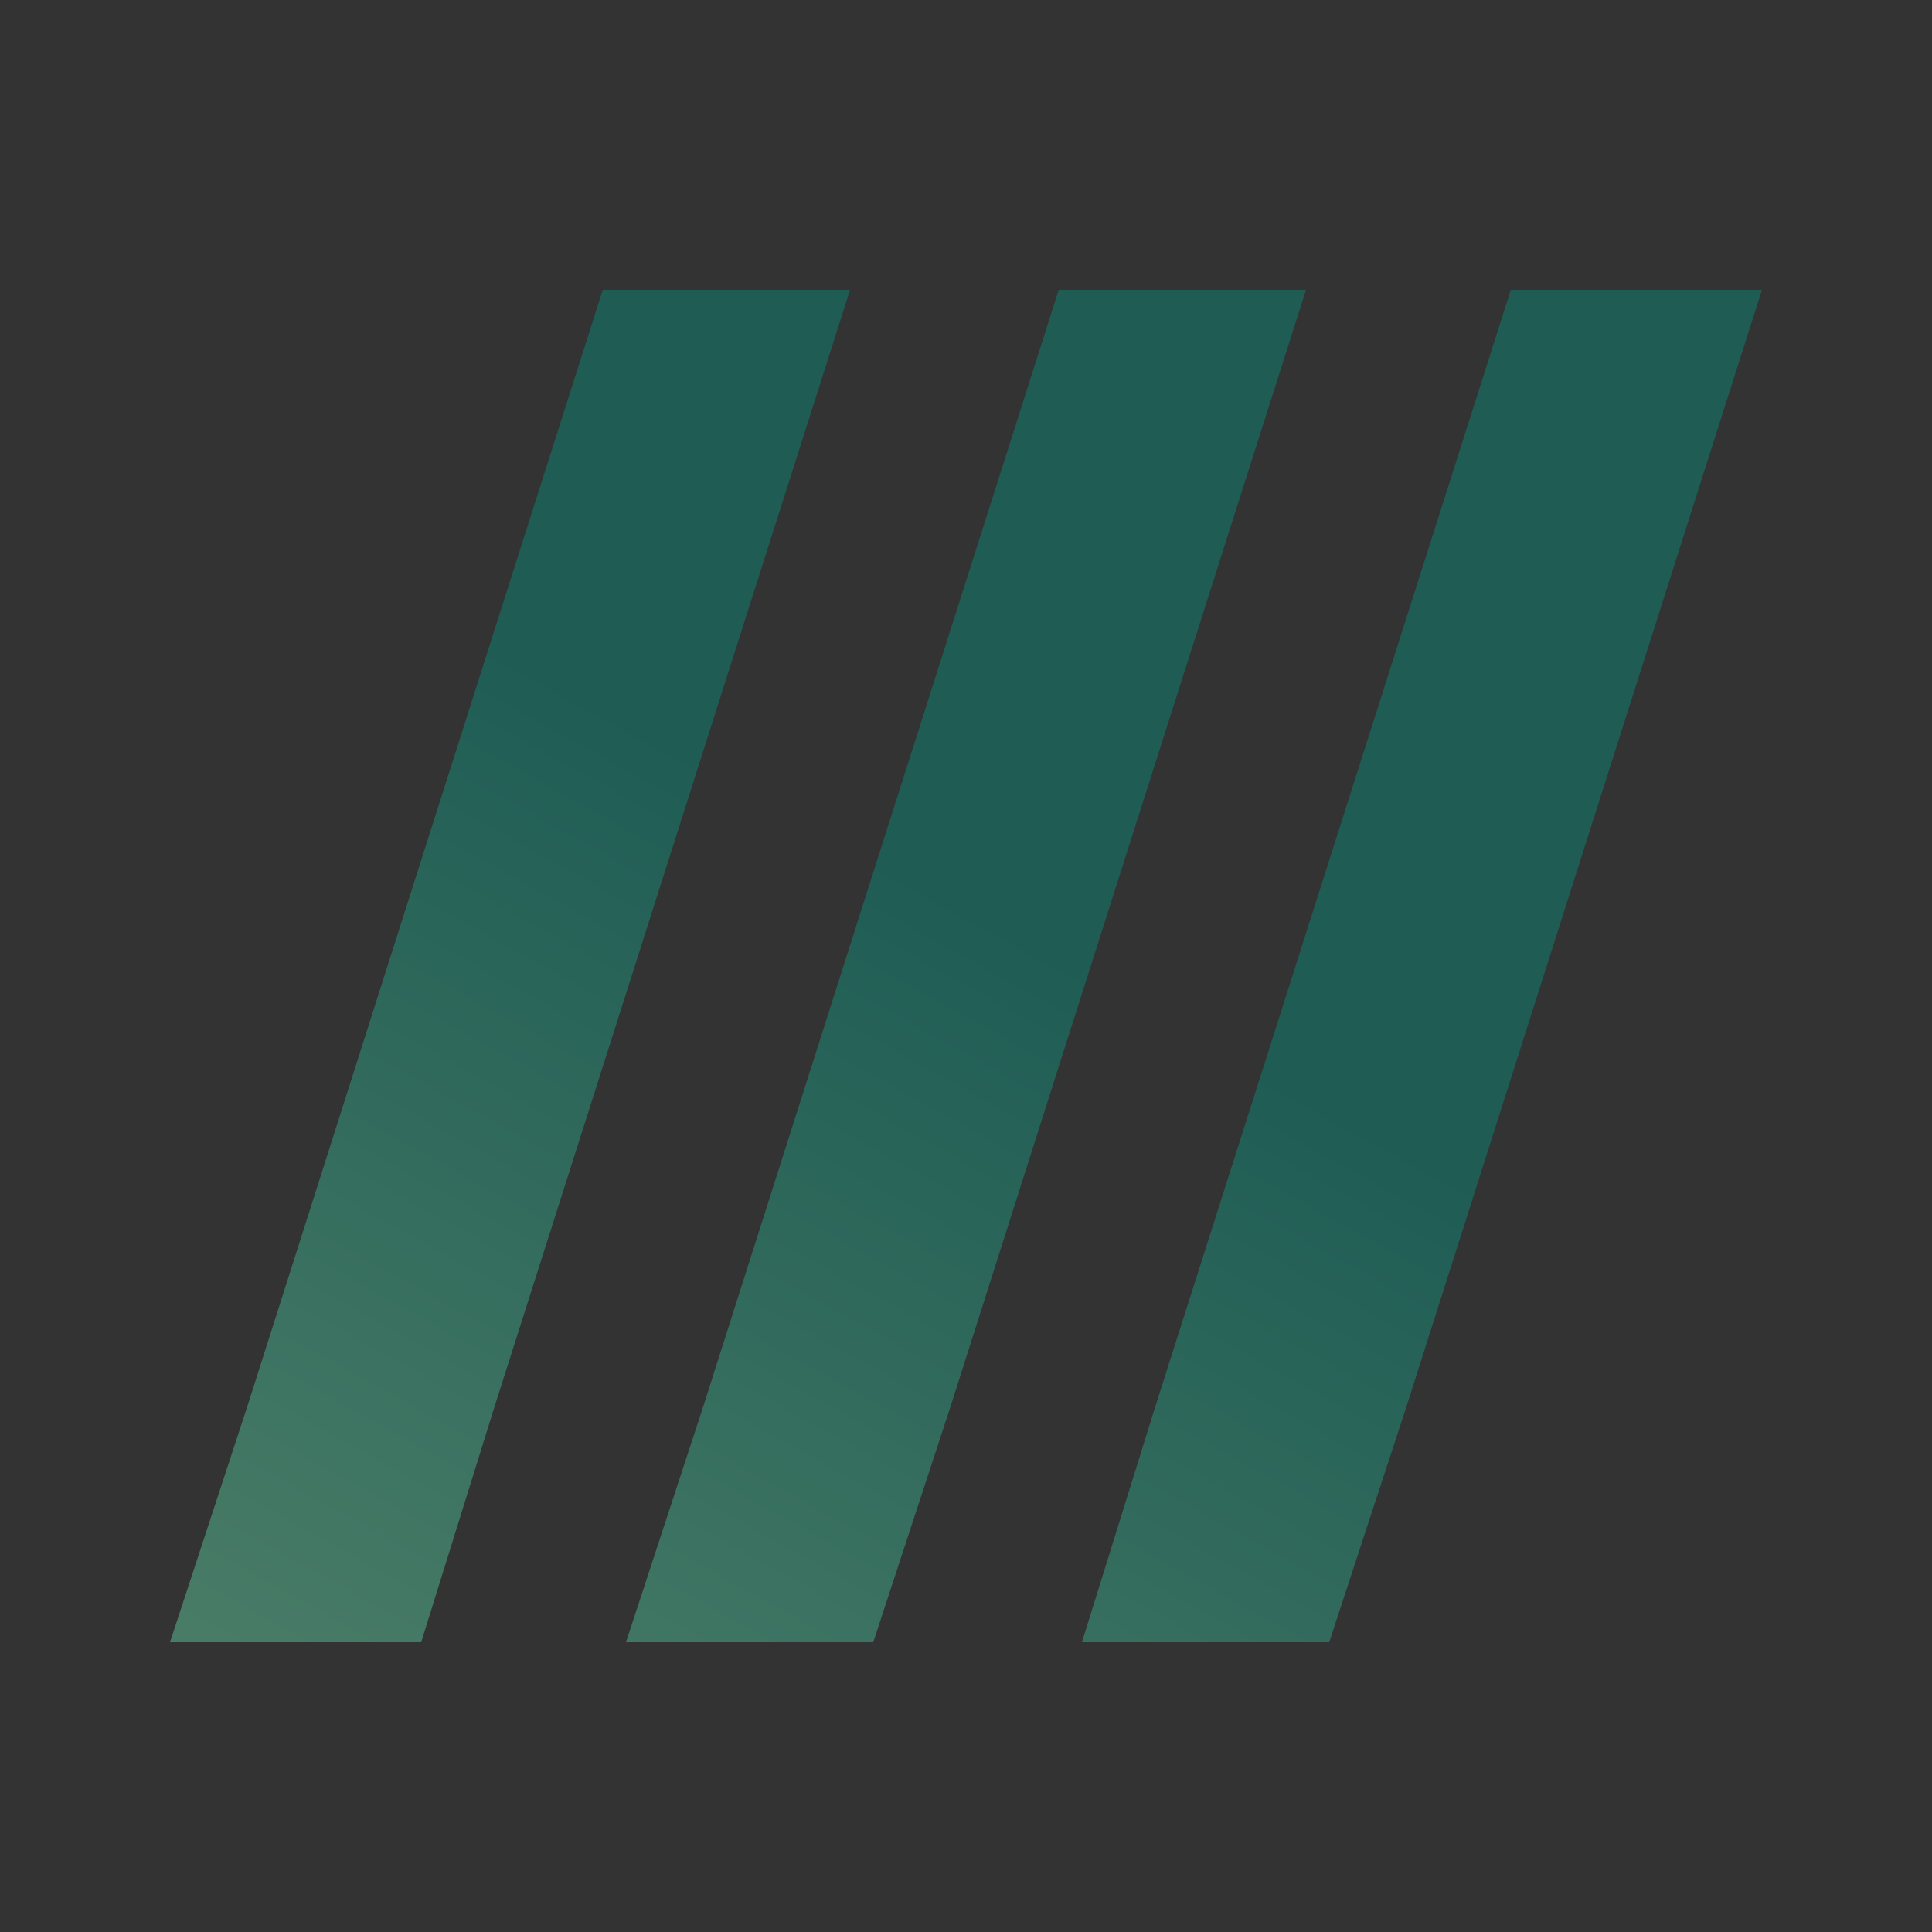 <?xml version="1.0" encoding="utf-8"?>
<!-- Generator: Adobe Illustrator 24.0.0, SVG Export Plug-In . SVG Version: 6.00 Build 0)  -->
<svg version="1.1" id="Слой_1" xmlns="http://www.w3.org/2000/svg" xmlns:xlink="http://www.w3.org/1999/xlink" x="0px" y="0px"
	 viewBox="0 0 50 50" style="enable-background:new 0 0 50 50;" xml:space="preserve">
<rect x="0" y="0" width="50" height="50" fill="#333333" stroke="none"/>
<style type="text/css">
	.st0{fill:#ED462F;}
	.st1{fill:#F07730;}
	.st2{fill:#FFCE00;}
	.st3{fill:#FFFFFF;}
	.st4{fill:url(#SVGID_1_);}
	.st5{fill:url(#SVGID_2_);}
	.st6{fill:url(#SVGID_3_);}
</style>
<g>
	<polygon class="st0" points="210.4,250 209.8,250 204.7,250 196.5,275.5 194.8,280.9 200,280.9 200.5,280.9 205.7,280.9 
		207.4,275.5 215.6,250 	"/>
	<polygon class="st1" points="226,250 217.8,275.5 216.1,280.9 210.4,280.9 212.1,275.5 220.2,250 	"/>
	<polygon class="st1" points="224.9,250 216.8,275.5 215,280.9 209.3,280.9 211,275.5 219.2,250 	"/>
	<polygon class="st2" points="235.4,250 227.3,275.5 225.5,280.9 219.8,280.9 221.5,275.5 229.7,250 	"/>
	<rect x="241.7" y="250" class="st3" width="4.8" height="22.4"/>
	<polygon class="st3" points="256.1,254.1 256.1,268.1 280.2,268.1 280.2,272.5 251.3,272.5 251.3,250 280.2,250 280.2,254.1 	"/>
	<g>
		<path class="st3" d="M241.7,280.8C241.8,280.8,241.8,280.8,241.7,280.8C241.8,280.8,241.8,280.8,241.7,280.8l0.1-1.9
			c0,0,0,0,0-0.1h-0.1v-0.1h0.7v0.1c-0.1,0-0.1,0-0.1,0.1v1.8c0,0,0,0.1,0.1,0.1v0.1L241.7,280.8L241.7,280.8z"/>
		<path class="st3" d="M243.3,280.8C243.4,280.8,243.4,280.8,243.3,280.8l0.1-1.9c0,0,0-0.1-0.1-0.1v-0.1h0.7v0.1l0,0
			c0,0,0,0.1,0.1,0.1l1.2,1.2v-1.3c0,0,0-0.1-0.1-0.1v-0.1h0.6v0.1c-0.1,0-0.1,0-0.1,0.1v1.8c0,0,0,0.1,0.1,0.1v0.1h-0.6v-0.1l0,0
			c0,0,0,0,0-0.1l-0.1-0.1l-1.3-1.1v1.4c0,0,0,0.1,0.1,0.1v0.1L243.3,280.8L243.3,280.8z"/>
		<path class="st3" d="M247.1,280.8L247.1,280.8L247.1,280.8l0.1-1.7h-0.6h-0.1c0,0,0,0,0,0.1h-0.1v-0.6h0.1v0.1c0,0,0,0,0.1,0h1.7
			h0.1c0,0,0,0,0-0.1h0.1v0.6h-0.1v-0.1c0,0,0,0-0.1,0h-0.6v1.6c0,0,0,0.1,0.1,0.1v0.1L247.1,280.8L247.1,280.8z"/>
		<path class="st3" d="M250.8,279.3c0-0.1-0.1-0.1-0.2-0.1h-1.2v0.5h0.7c0.1,0,0.1,0,0.1,0s0,0,0-0.1h0.1v0.5h-0.1V280
			c0,0-0.1,0-0.2,0h-0.7v0.6h1.2h0.1c0,0,0,0,0-0.1h0.1v0.5h-0.1l0,0h-0.1h-1.8v-0.1l0,0c0,0,0,0,0-0.1V279c0,0,0,0,0-0.1l0,0v-0.1
			h1.7c0.1,0,0.2,0,0.2-0.1h0.1L250.8,279.3L250.8,279.3z"/>
		<path class="st3" d="M253.5,279.5L253.5,279.5C253.5,279.4,253.5,279.4,253.5,279.5c0-0.1-0.1-0.1-0.1-0.2c0,0-0.1-0.1-0.2-0.1
			c-0.1,0-0.1-0.1-0.2-0.1s-0.2,0-0.3,0s-0.2,0-0.3,0c-0.1,0-0.2,0.1-0.3,0.1c-0.1,0.1-0.1,0.1-0.2,0.2c0,0.1-0.1,0.2-0.1,0.3
			c0,0.1,0,0.2,0.1,0.3c0.1,0.1,0.1,0.2,0.2,0.2c0.1,0,0.2,0.1,0.3,0.1c0.1,0,0.2,0,0.3,0s0.3,0,0.4,0c0.1,0,0.2-0.1,0.3-0.1v-0.3
			h-0.5h-0.1c0,0,0,0,0,0.1h-0.1v-0.5h0.1v0.1h0.1h0.9v0.1c0,0,0,0-0.1,0c0,0,0,0,0,0.1v0.7c0,0,0,0,0,0.1c0,0,0,0,0.1,0v0.1
			c0,0-0.1,0-0.1,0.1c-0.1,0-0.1,0.1-0.2,0.1s-0.2,0.1-0.3,0.1s-0.3,0-0.4,0c-0.2,0-0.4,0-0.6-0.1c-0.2,0-0.3-0.1-0.4-0.2
			c-0.1-0.1-0.2-0.2-0.3-0.3c-0.1-0.1-0.1-0.3-0.1-0.5c0-0.2,0-0.3,0.1-0.5c0.1-0.1,0.2-0.2,0.3-0.3c0.1-0.1,0.3-0.2,0.4-0.2
			c0.2-0.1,0.4-0.1,0.6-0.1c0.1,0,0.2,0,0.3,0c0.1,0,0.2,0,0.3,0.1c0.1,0,0.1,0.1,0.2,0.1h0.1c0,0,0,0,0.1,0l0,0h0.1L253.5,279.5z"
			/>
		<path class="st3" d="M255.9,278.8c0.3,0,0.5,0,0.7,0.1c0.2,0.1,0.2,0.3,0.2,0.5c0,0.1,0,0.2,0,0.2c0,0.1-0.1,0.1-0.1,0.2
			c-0.1,0.1-0.1,0.1-0.2,0.1s-0.1,0.1-0.2,0.1l0.5,0.7l0.1,0.1h0.1v0.1h-0.7v-0.1h0.1c0,0,0-0.1-0.1-0.2l-0.5-0.5h-0.7v0.7
			c0,0,0,0,0,0.1c0,0,0,0,0.1,0v0.1h-0.6v-0.1c0.1,0,0.1,0,0.1-0.1V279c0,0,0-0.1-0.1-0.1v-0.1C254.6,278.8,255.9,278.8,255.9,278.8
			z M255.9,279.7c0.3,0,0.5-0.1,0.5-0.3c0-0.1,0-0.1-0.1-0.2c-0.1,0-0.2-0.1-0.4-0.1h-0.8v0.6H255.9z"/>
		<path class="st3" d="M257.3,280.8L257.3,280.8c0.1-0.1,0.1-0.1,0.2-0.1l0.7-1.6V279v-0.1l0,0l0,0v-0.1h0.7v0.1l0,0l0,0
			c0,0,0,0,0,0.1v0.1l0.8,1.6c0,0,0,0.1,0.1,0.1c0,0,0,0,0.1,0v0.1h-0.7v-0.1c0,0,0,0,0.1,0c0,0,0,0,0-0.1c0,0,0,0,0-0.1
			c0,0,0,0,0-0.1l-0.1-0.3h-1l-0.1,0.3c0,0,0,0,0,0.1c0,0,0,0,0,0.1l0,0c0,0,0,0,0.1,0v0.1H257.3L257.3,280.8z M258.9,280l-0.4-0.8
			l-0.3,0.8H258.9z"/>
		<path class="st3" d="M260.9,278.8L260.9,278.8c-0.1,0.1-0.1,0.1-0.1,0.2v1.6h1.3h0.1c0,0,0,0,0-0.1h0.1v0.5h-0.1l0,0h-0.1h-1.9
			v-0.1c0.1,0,0.1,0,0.1-0.1V279c0,0,0-0.1-0.1-0.1v-0.1H260.9z"/>
		<path class="st3" d="M266.1,279.4L266.1,279.4L266.1,279.4c0-0.1,0-0.1-0.1-0.1l-0.1-0.1c-0.1,0-0.1,0-0.2-0.1c-0.1,0-0.2,0-0.3,0
			s-0.2,0-0.3,0s-0.2,0.1-0.2,0.1c-0.1,0.2-0.1,0.3-0.2,0.3c0,0.1-0.1,0.2-0.1,0.3c0,0.1,0,0.2,0.1,0.3c0,0.1,0.1,0.2,0.2,0.2
			c0.1,0.1,0.2,0.1,0.2,0.2c0.1,0,0.2,0.1,0.3,0.1s0.2,0,0.3,0c0.1,0,0.2,0,0.2-0.1c0.1,0,0.1-0.1,0.2-0.1l0.1-0.1l0,0l0,0h0.1
			l0.4,0.5l0,0h-0.1h-0.1c-0.1,0-0.1,0.1-0.2,0.1c-0.1,0-0.2,0.1-0.3,0.1s-0.2,0-0.4,0c-0.1,0-0.3,0-0.4-0.1c-0.1,0-0.3-0.1-0.4-0.2
			c-0.1-0.1-0.2-0.2-0.3-0.3c-0.1-0.1-0.1-0.3-0.1-0.5c0-0.2,0-0.3,0.1-0.5c0.1-0.1,0.2-0.2,0.3-0.3s0.2-0.2,0.4-0.2
			c0.2,0,0.3-0.1,0.5-0.1c0.1,0,0.2,0,0.3,0c0.1,0,0.2,0,0.3,0.1c0.1,0,0.1,0.1,0.2,0.1c0.1,0,0.1,0,0.1,0l0,0l0,0h0.1L266.1,279.4
			L266.1,279.4z"/>
		<path class="st3" d="M267.8,278.9c-0.1,0-0.1,0-0.1,0.1v1.1c0,0.2,0.1,0.3,0.2,0.4s0.3,0.1,0.5,0.1s0.4,0,0.5-0.1s0.2-0.2,0.2-0.4
			V279c0,0,0-0.1-0.1-0.1v-0.1h0.7v0.1c-0.1,0-0.1,0-0.1,0.1v1.2c0,0.1,0,0.2-0.1,0.3c0,0.1-0.1,0.2-0.2,0.2
			c-0.1,0.1-0.2,0.1-0.4,0.2c-0.1,0-0.3,0.1-0.5,0.1s-0.4,0-0.5-0.1c-0.1,0-0.3-0.1-0.4-0.2c-0.1-0.1-0.2-0.2-0.2-0.2
			c0-0.1-0.1-0.2-0.1-0.3V279c0,0,0,0,0-0.1h-0.1v-0.1L267.8,278.9L267.8,278.9z"/>
		<path class="st3" d="M270.5,280.2L270.5,280.2C270.5,280.3,270.5,280.3,270.5,280.2c0,0.1,0,0.2,0.1,0.2c0.1,0,0.1,0.1,0.2,0.1
			s0.2,0,0.3,0.1c0.1,0,0.2,0,0.2,0s0.1,0,0.2,0c0.1,0,0.1,0,0.2,0c0-0.1,0.1-0.1,0.1-0.1l0.1-0.1c0-0.1,0-0.1-0.1-0.2
			c-0.1,0-0.2-0.1-0.3-0.1s-0.2,0-0.4-0.1c-0.1,0-0.3,0-0.4-0.1c-0.1,0-0.2-0.1-0.3-0.2c-0.1-0.1-0.1-0.2-0.1-0.3
			c0-0.2,0.1-0.4,0.3-0.5c0.2-0.1,0.4-0.2,0.7-0.2c0.2,0,0.3,0,0.4,0s0.2,0.1,0.3,0.1c0.1,0,0.1,0.1,0.2,0.1h0.1c0,0,0,0,0.1,0l0,0
			l0.1,0.1l-0.4,0.5H272c0,0,0,0,0-0.1c0,0,0,0,0-0.1c-0.1-0.1-0.2-0.1-0.3-0.1c-0.1,0-0.3-0.1-0.5-0.1c-0.1,0-0.1,0-0.2,0
			s-0.1,0-0.2,0c0,0-0.1,0-0.1,0.1v0.1c0,0.1,0,0.1,0.1,0.2c0.1,0,0.2,0.1,0.3,0.1s0.2,0,0.4,0.1c0.1,0,0.3,0,0.4,0.1
			c0.1,0,0.2,0.1,0.3,0.2s0.1,0.2,0.1,0.3c0,0.1,0,0.3-0.1,0.3c-0.1,0.1-0.2,0.2-0.3,0.2c-0.1,0.1-0.2,0.1-0.3,0.1s-0.2,0-0.4,0
			s-0.2,0-0.3,0s-0.2,0-0.3-0.1c-0.1,0-0.2-0.1-0.2-0.1c-0.1,0-0.1,0-0.1,0s0,0-0.1,0h-0.1L270.5,280.2L270.5,280.2z"/>
		<path class="st3" d="M273.6,280.8L273.6,280.8L273.6,280.8l0.1-1.7h-0.6H273c0,0,0,0,0,0.1h-0.2v-0.6h0.1v0.1c0,0,0,0,0.1,0h1.7
			h0.1c0,0,0,0,0-0.1h0.1v0.6h-0.1v-0.1c0,0,0,0-0.1,0h-0.6v1.6c0,0,0,0.1,0.1,0.1v0.1L273.6,280.8L273.6,280.8z"/>
		<path class="st3" d="M276.6,278.8c0.2,0,0.3,0,0.5,0.1c0.2,0,0.3,0.1,0.4,0.2s0.2,0.2,0.3,0.3c0.1,0.1,0.1,0.3,0.1,0.5
			c0,0.2,0,0.3-0.1,0.5c-0.1,0.1-0.2,0.3-0.3,0.3c-0.1,0.1-0.3,0.2-0.4,0.2c-0.2,0-0.3,0.1-0.5,0.1c-0.2,0-0.3,0-0.5-0.1
			c-0.2,0-0.3-0.1-0.4-0.2c-0.1-0.1-0.2-0.2-0.3-0.3s-0.1-0.3-0.1-0.5c0-0.2,0-0.3,0.1-0.5c0.1-0.2,0.2-0.3,0.3-0.3
			c0.1-0.1,0.3-0.2,0.4-0.2C276.2,278.8,276.4,278.8,276.6,278.8z M276.6,279.1c-0.1,0-0.2,0-0.3,0.1c-0.1,0-0.2,0.1-0.3,0.1
			c-0.1,0.1-0.1,0.1-0.2,0.2c0,0.1-0.1,0.2-0.1,0.3c0,0.1,0,0.2,0.1,0.3c0,0.1,0.1,0.2,0.2,0.2c0.1,0.1,0.2,0.1,0.3,0.1
			s0.2,0.1,0.3,0.1s0.2,0,0.3-0.1c0.1,0,0.2-0.1,0.3-0.1c0.1-0.1,0.1-0.1,0.2-0.2c0-0.1,0.1-0.2,0.1-0.3c0-0.1,0-0.2-0.1-0.3
			c0-0.1-0.1-0.2-0.2-0.2c-0.1-0.1-0.2-0.1-0.3-0.1S276.7,279.1,276.6,279.1z"/>
		<path class="st3" d="M278.5,280.8L278.5,280.8C278.6,280.8,278.6,280.8,278.5,280.8l0.1-1.9v-0.1l0,0v-0.1h0.7v0.1l0,0
			c0,0,0,0,0,0.1c0,0,0,0.1,0.1,0.1l0.6,1.1l0.6-1.1c0,0,0-0.1,0.1-0.1c0,0,0,0,0-0.1l0,0v-0.1h0.7v0.1l0,0c0,0,0,0,0,0.1v1.8
			c0,0,0,0,0,0.1l0,0v0.1h-0.6v-0.1c0.1,0,0.1,0,0.1-0.1v-1.4l0,0l-1.1,1.6l0,0l-0.8-1.5l0,0l0,0v1.4c0,0,0,0.1,0.1,0.1v0.1
			L278.5,280.8L278.5,280.8z"/>
		<path class="st3" d="M282.1,280.2L282.1,280.2C282.1,280.3,282.1,280.3,282.1,280.2c0,0.1,0,0.2,0.1,0.2c0.1,0,0.1,0.1,0.2,0.1
			s0.2,0,0.3,0.1c0.1,0,0.2,0,0.2,0s0.1,0,0.2,0c0.1,0,0.1,0,0.2,0s0.1-0.1,0.2-0.1l0.1-0.1c0-0.1,0-0.1-0.1-0.2
			c-0.1,0-0.2-0.1-0.3-0.1s-0.2,0-0.4-0.1c-0.1,0-0.3,0-0.4-0.1c-0.1,0-0.2-0.1-0.3-0.2c-0.2,0-0.3-0.1-0.3-0.2
			c0-0.2,0.1-0.4,0.3-0.5c0.2-0.1,0.4-0.2,0.7-0.2c0.2,0,0.3,0,0.4,0c0.1,0,0.2,0.1,0.3,0.1s0.1,0.1,0.2,0.1h0.1c0,0,0,0,0.1,0l0,0
			l0.1,0.1l-0.3,0.4h-0.1c0,0,0,0,0-0.1c0,0,0,0,0-0.1c-0.1-0.1-0.2-0.1-0.3-0.1c-0.1,0-0.3-0.1-0.5-0.1c-0.1,0-0.1,0-0.2,0
			s-0.1,0-0.2,0c0,0-0.1,0-0.1,0.1v0.1c0,0.1,0,0.1,0.1,0.2c0.1,0,0.2,0.1,0.3,0.1c0.1,0,0.2,0,0.4,0.1c0.1,0,0.3,0,0.4,0.1
			c0.1,0,0.2,0.1,0.3,0.2s0.1,0.2,0.1,0.3c0,0.1,0,0.3-0.1,0.3c-0.1,0.1-0.2,0.2-0.3,0.2c-0.1,0.1-0.2,0.1-0.3,0.1s-0.2,0-0.4,0
			c-0.2,0-0.2,0-0.3,0s-0.2,0-0.3-0.1c-0.1,0-0.2-0.1-0.2-0.1c-0.1,0-0.1,0-0.1,0s0,0-0.1,0h-0.1L282.1,280.2L282.1,280.2z"/>
		<path class="st3" d="M288.8,281c-0.1,0-0.2,0-0.3,0s-0.2,0-0.2-0.1c-0.1,0-0.1-0.1-0.2-0.1l-0.1-0.1c-0.1,0.1-0.1,0.1-0.2,0.2
			c-0.1,0-0.1,0.1-0.2,0.1s-0.1,0-0.2,0.1c-0.1,0-0.2,0-0.3,0s-0.2,0-0.4,0c-0.1,0-0.2-0.1-0.3-0.1c-0.1-0.1-0.2-0.1-0.2-0.2
			c-0.1-0.1-0.1-0.2-0.1-0.3s0-0.2,0.1-0.3c0-0.1,0.1-0.1,0.1-0.2s0.1-0.1,0.2-0.1s0.2-0.1,0.3-0.1l0,0c-0.1,0-0.2-0.1-0.3-0.2
			s-0.1-0.2-0.1-0.3c0-0.1,0-0.2,0.1-0.3s0.1-0.1,0.2-0.2c0.1-0.1,0.2-0.1,0.3-0.1s0.2,0,0.3,0c0.1,0,0.2,0,0.3,0s0.2,0.1,0.3,0.1
			c0.1,0.1,0.2,0.1,0.2,0.2c0.1,0.1,0.1,0.2,0.1,0.3c0,0.1,0,0.2-0.1,0.3s-0.3-0.2-0.4-0.1l0.1,0.1c0,0,0,0.1,0.1,0.1
			c0,0,0,0.1,0.1,0.1c0,0,0,0.1,0.1,0.1c0-0.1,0.1-0.2,0.2-0.2c0.1-0.1,0.1-0.1,0.2-0.2c0.1-0.1,0.1-0.1,0.2-0.1s0.1-0.1,0.1-0.1
			l0,0l0,0l0,0v0.7l0,0c0,0,0,0,0-0.1c0,0,0,0-0.1,0h-0.1l-0.1,0.1l-0.1,0.1v0.1c0,0.1,0.1,0.1,0.2,0.2c0.1,0,0.1,0.1,0.2,0.1h0.1
			v-0.1l0,0L288.8,281L288.8,281z M286.5,280.1c0,0.1,0,0.2,0.1,0.2c0.1,0,0.1,0.1,0.1,0.1c0.1,0,0.1,0.1,0.2,0.1s0.1,0,0.2,0
			c0.1,0,0.1,0,0.2,0c0.1,0,0.1,0,0.2-0.1l0.1-0.1c0,0,0-0.1,0.1-0.1c0-0.1-0.1-0.1-0.1-0.2s0-0.1-0.1-0.2c0-0.1-0.1-0.1-0.1-0.1
			s-0.1,0-0.2,0s-0.1,0-0.2,0c-0.1,0-0.1,0-0.2,0.1c-0.1,0-0.1,0.1-0.1,0.1C286.5,280,286.5,280,286.5,280.1z M287.1,278.7
			c-0.1,0-0.2,0-0.3,0.1c-0.1,0.1-0.1,0.1-0.1,0.2s0,0.2,0.1,0.2c0.1,0.1,0.2,0.1,0.3,0.1s0.2,0,0.3-0.1c0.1-0.1,0.1-0.1,0.1-0.2
			s0-0.2-0.1-0.2C287.3,278.7,287.2,278.7,287.1,278.7z"/>
		<path class="st3" d="M292.4,278.8c0.3,0,0.5,0,0.7,0.1c0.2,0.1,0.2,0.3,0.2,0.5c0,0.1,0,0.2,0,0.2c0,0.1-0.1,0.1-0.1,0.2
			c-0.1,0.1-0.1,0.1-0.2,0.1c-0.1,0-0.1,0.1-0.2,0.1l0.5,0.7l0.1,0.1h0.1v0.1h-0.7v-0.1h0.1c0,0,0-0.1-0.1-0.2l-0.4-0.6h-0.7v0.7
			c0,0,0,0,0,0.1c0,0,0,0,0.1,0v0.1h-0.6v-0.1c0.1,0,0.1,0,0.1-0.1v-1.8c0,0,0-0.1-0.1-0.1v-0.1L292.4,278.8L292.4,278.8z
			 M292.4,279.7c0.3,0,0.5-0.1,0.5-0.3c0-0.1,0-0.1-0.1-0.2c-0.1,0-0.2-0.1-0.4-0.1h-0.8v0.6H292.4z"/>
		<path class="st3" d="M295.9,279.3c0-0.1-0.1-0.1-0.2-0.1h-1.2v0.5h0.7c0.1,0,0.1,0,0.1,0s0,0,0-0.1h0.1v0.5h-0.1V280
			c0,0-0.1,0-0.2,0h-0.7v0.6h1.2h0.1c0,0,0,0,0-0.1h0.1v0.5h-0.1l0,0h-0.1h-1.8v-0.1l0,0c0,0,0,0,0-0.1V279c0,0,0,0,0-0.1l0,0v-0.1
			h1.7c0.1,0,0.2,0,0.2-0.1h0.1L295.9,279.3L295.9,279.3z"/>
		<path class="st3" d="M297.3,280.8L297.3,280.8L297.3,280.8l0.1-1.7h-0.6h-0.1c0,0,0,0,0,0.1h-0.1v-0.6h0.1v0.1c0,0,0,0,0.1,0h1.7
			h0.1c0,0,0,0,0-0.1h0.1v0.6h-0.1v-0.1c0,0,0,0-0.1,0h-0.7v1.6c0,0,0,0.1,0.1,0.1v0.1L297.3,280.8L297.3,280.8z"/>
		<path class="st3" d="M300.5,278.8c0.3,0,0.5,0,0.7,0.1c0.2,0.1,0.2,0.3,0.2,0.5c0,0.1,0,0.2,0,0.2s-0.1,0.1-0.1,0.2
			c-0.1,0.1-0.1,0.1-0.2,0.1c-0.1,0-0.1,0.1-0.2,0.1l0.5,0.7l0.1,0.1h0.1v0.1h-0.8v-0.1h0.1c0,0,0-0.1-0.1-0.2l-0.4-0.6h-0.7v0.7
			c0,0,0,0,0,0.1c0,0,0,0,0.1,0v0.1h-0.6v-0.1c0.1,0,0.1,0,0.1-0.1v-1.8c0,0,0-0.1-0.1-0.1v-0.1L300.5,278.8L300.5,278.8z
			 M300.5,279.7c0.3,0,0.5-0.1,0.5-0.3c0-0.1,0-0.1-0.1-0.2c-0.1,0-0.2-0.1-0.4-0.1h-0.8v0.6H300.5z"/>
		<path class="st3" d="M303.2,278.8c0.2,0,0.3,0,0.5,0.1c0.2,0,0.3,0.1,0.4,0.2s0.2,0.2,0.3,0.3s0.1,0.3,0.1,0.5
			c0,0.2,0,0.3-0.1,0.5c-0.1,0.1-0.2,0.3-0.3,0.3c-0.1,0.1-0.3,0.2-0.4,0.2c-0.2,0-0.3,0.1-0.5,0.1c-0.2,0-0.3,0-0.5-0.1
			c-0.2,0-0.3-0.1-0.4-0.2c-0.1-0.1-0.2-0.2-0.3-0.3s-0.1-0.3-0.1-0.5c0-0.2,0-0.3,0.1-0.5c0.1-0.2,0.2-0.3,0.3-0.3
			c0.1-0.1,0.3-0.2,0.4-0.2C302.9,278.8,303,278.8,303.2,278.8z M303.2,279.1c-0.1,0-0.2,0-0.3,0.1c-0.1,0-0.2,0.1-0.3,0.1
			c-0.1,0.1-0.1,0.1-0.2,0.2c0,0.1-0.1,0.2-0.1,0.3c0,0.1,0,0.2,0.1,0.3c0,0.1,0.1,0.2,0.2,0.2c0.1,0.1,0.2,0.1,0.3,0.1
			s0.2,0.1,0.3,0.1c0.1,0,0.2,0,0.3-0.1c0.1,0,0.2-0.1,0.3-0.1c0.1-0.1,0.1-0.1,0.2-0.2c0-0.1,0.1-0.2,0.1-0.3c0-0.1,0-0.2-0.1-0.3
			c0-0.1-0.1-0.2-0.2-0.2c-0.1-0.1-0.2-0.1-0.3-0.1S303.3,279.1,303.2,279.1z"/>
		<path class="st3" d="M307.1,279.2L307.1,279.2c-0.1-0.1-0.1-0.1-0.2-0.1h-1.3v0.5h0.9c0.1,0,0.1,0,0.1,0s0,0,0-0.1h0.1v0.5h-0.1
			c0,0,0,0,0-0.1c0,0,0,0-0.1,0h-0.9v0.7c0,0,0,0,0,0.1c0,0,0,0,0.1,0v0.1H305v-0.1c0.1,0,0.1,0,0.1-0.1v-1.8c0,0,0-0.1-0.1-0.1
			v-0.1h1.9c0.1,0,0.1,0,0.1,0s0,0,0-0.1h0.1V279.2L307.1,279.2z"/>
		<path class="st3" d="M307.8,280.8c0.1,0,0.1,0,0.1,0s0,0,0-0.1v-1.8c0,0,0,0,0-0.1h-0.1v-0.1h0.7v0.1c-0.1,0-0.1,0-0.1,0.1v1.8
			c0,0,0,0.1,0.1,0.1v0.1L307.8,280.8L307.8,280.8z"/>
		<path class="st3" d="M309.9,280.8L309.9,280.8C310,280.8,310,280.8,309.9,280.8l0.1-1.7h-0.6h-0.1c0,0,0,0,0,0.1h-0.1v-0.6h0.1
			v0.1c0,0,0,0,0.1,0h1.7h0.1c0,0,0,0,0-0.1h0.1v0.6h-0.1v-0.1c0,0,0,0-0.1,0h-0.6v1.6c0,0,0,0.1,0.1,0.1v0.1L309.9,280.8
			L309.9,280.8z"/>
		<path class="st3" d="M312,280.2L312,280.2C312,280.3,312,280.3,312,280.2c0,0.1,0,0.2,0.1,0.2c0.1,0,0.1,0.1,0.2,0.1
			s0.2,0,0.3,0.1c0.1,0,0.2,0,0.2,0s0.1,0,0.2,0c0.1,0,0.1,0,0.2,0s0.1-0.1,0.2-0.1l0.1-0.1c0-0.1,0-0.1-0.1-0.2
			c-0.1,0-0.2-0.1-0.3-0.1s-0.2,0-0.4-0.1c-0.1,0-0.3,0-0.4-0.1c-0.1,0-0.2-0.1-0.3-0.2c-0.1-0.1-0.1-0.2-0.1-0.3
			c0-0.2,0.1-0.4,0.3-0.5c0.2-0.1,0.4-0.2,0.7-0.2c0.2,0,0.3,0,0.4,0c0.1,0,0.2,0.1,0.3,0.1s0.1,0.1,0.2,0.1h0.1c0,0,0,0,0.1,0l0,0
			l0.1,0.1l-0.2,0.5h-0.1c0,0,0,0,0-0.1c0,0,0,0,0-0.1c-0.1-0.1-0.2-0.1-0.3-0.1s-0.3-0.1-0.5-0.1c-0.1,0-0.1,0-0.2,0
			c-0.1,0-0.1,0-0.2,0c0,0-0.1,0-0.1,0.1v0.1c0,0.1,0,0.1,0.1,0.2c0.1,0,0.2,0.1,0.3,0.1c0.1,0,0.2,0,0.4,0.1c0.1,0,0.3,0,0.4,0.1
			c0.1,0,0.2,0.1,0.3,0.2c0.1,0.1,0.1,0.2,0.1,0.3c0,0.1,0,0.3-0.1,0.3c-0.1,0.1-0.2,0.2-0.3,0.2c-0.1,0.1-0.2,0.1-0.3,0.1
			c-0.1,0-0.2,0-0.4,0c-0.2,0-0.2,0-0.3,0s-0.2,0-0.3-0.1c-0.1,0-0.2-0.1-0.2-0.1c-0.1,0-0.1,0-0.1,0s0,0-0.1,0h-0.1L312,280.2
			L312,280.2z"/>
	</g>
	<path class="st3" d="M284.9,250L284.9,250v22.5h4.8v-6.9h9.3l8.3,6.9h1.9h4.6l-4.6-3.8l-3.8-3.1l0,0h3.8c2.5,0,4.6-2,4.7-4.5
		c0,0,0,0,0-0.1v-0.1v-3.7V250h-4.6H284.9z M309.2,261.6h-0.3h-9.8h-9.4v-7.5h19.5v3.1C309.2,257.2,309.2,261.6,309.2,261.6z"/>
</g>
<g>
	
		<linearGradient id="SVGID_1_" gradientUnits="userSpaceOnUse" x1="-35.634" y1="91.516" x2="16.825" y2="-3.504" gradientTransform="matrix(1 0 0 1 0 22)">
		<stop  offset="0" style="stop-color:#CCDFA1"/>
		<stop  offset="1" style="stop-color:#1E5C54"/>
	</linearGradient>
	<polygon class="st4" points="22,7.5 12.8,36.4 10.9,42.5 4.4,42.5 6.4,36.4 15.6,7.5 	"/>
	
		<linearGradient id="SVGID_2_" gradientUnits="userSpaceOnUse" x1="-26.617" y1="96.494" x2="25.842" y2="1.474" gradientTransform="matrix(1 0 0 1 0 22)">
		<stop  offset="0" style="stop-color:#CCDFA1"/>
		<stop  offset="1" style="stop-color:#1E5C54"/>
	</linearGradient>
	<polygon class="st5" points="33.8,7.5 24.6,36.4 22.6,42.5 16.2,42.5 18.2,36.4 27.4,7.5 	"/>
	
		<linearGradient id="SVGID_3_" gradientUnits="userSpaceOnUse" x1="-17.6" y1="101.472" x2="34.859" y2="6.453" gradientTransform="matrix(1 0 0 1 0 22)">
		<stop  offset="0" style="stop-color:#CCDFA1"/>
		<stop  offset="1" style="stop-color:#1E5C54"/>
	</linearGradient>
	<polygon class="st6" points="45.6,7.5 36.4,36.4 34.4,42.5 28,42.5 29.9,36.4 39.1,7.5 	"/>
</g>
</svg>
